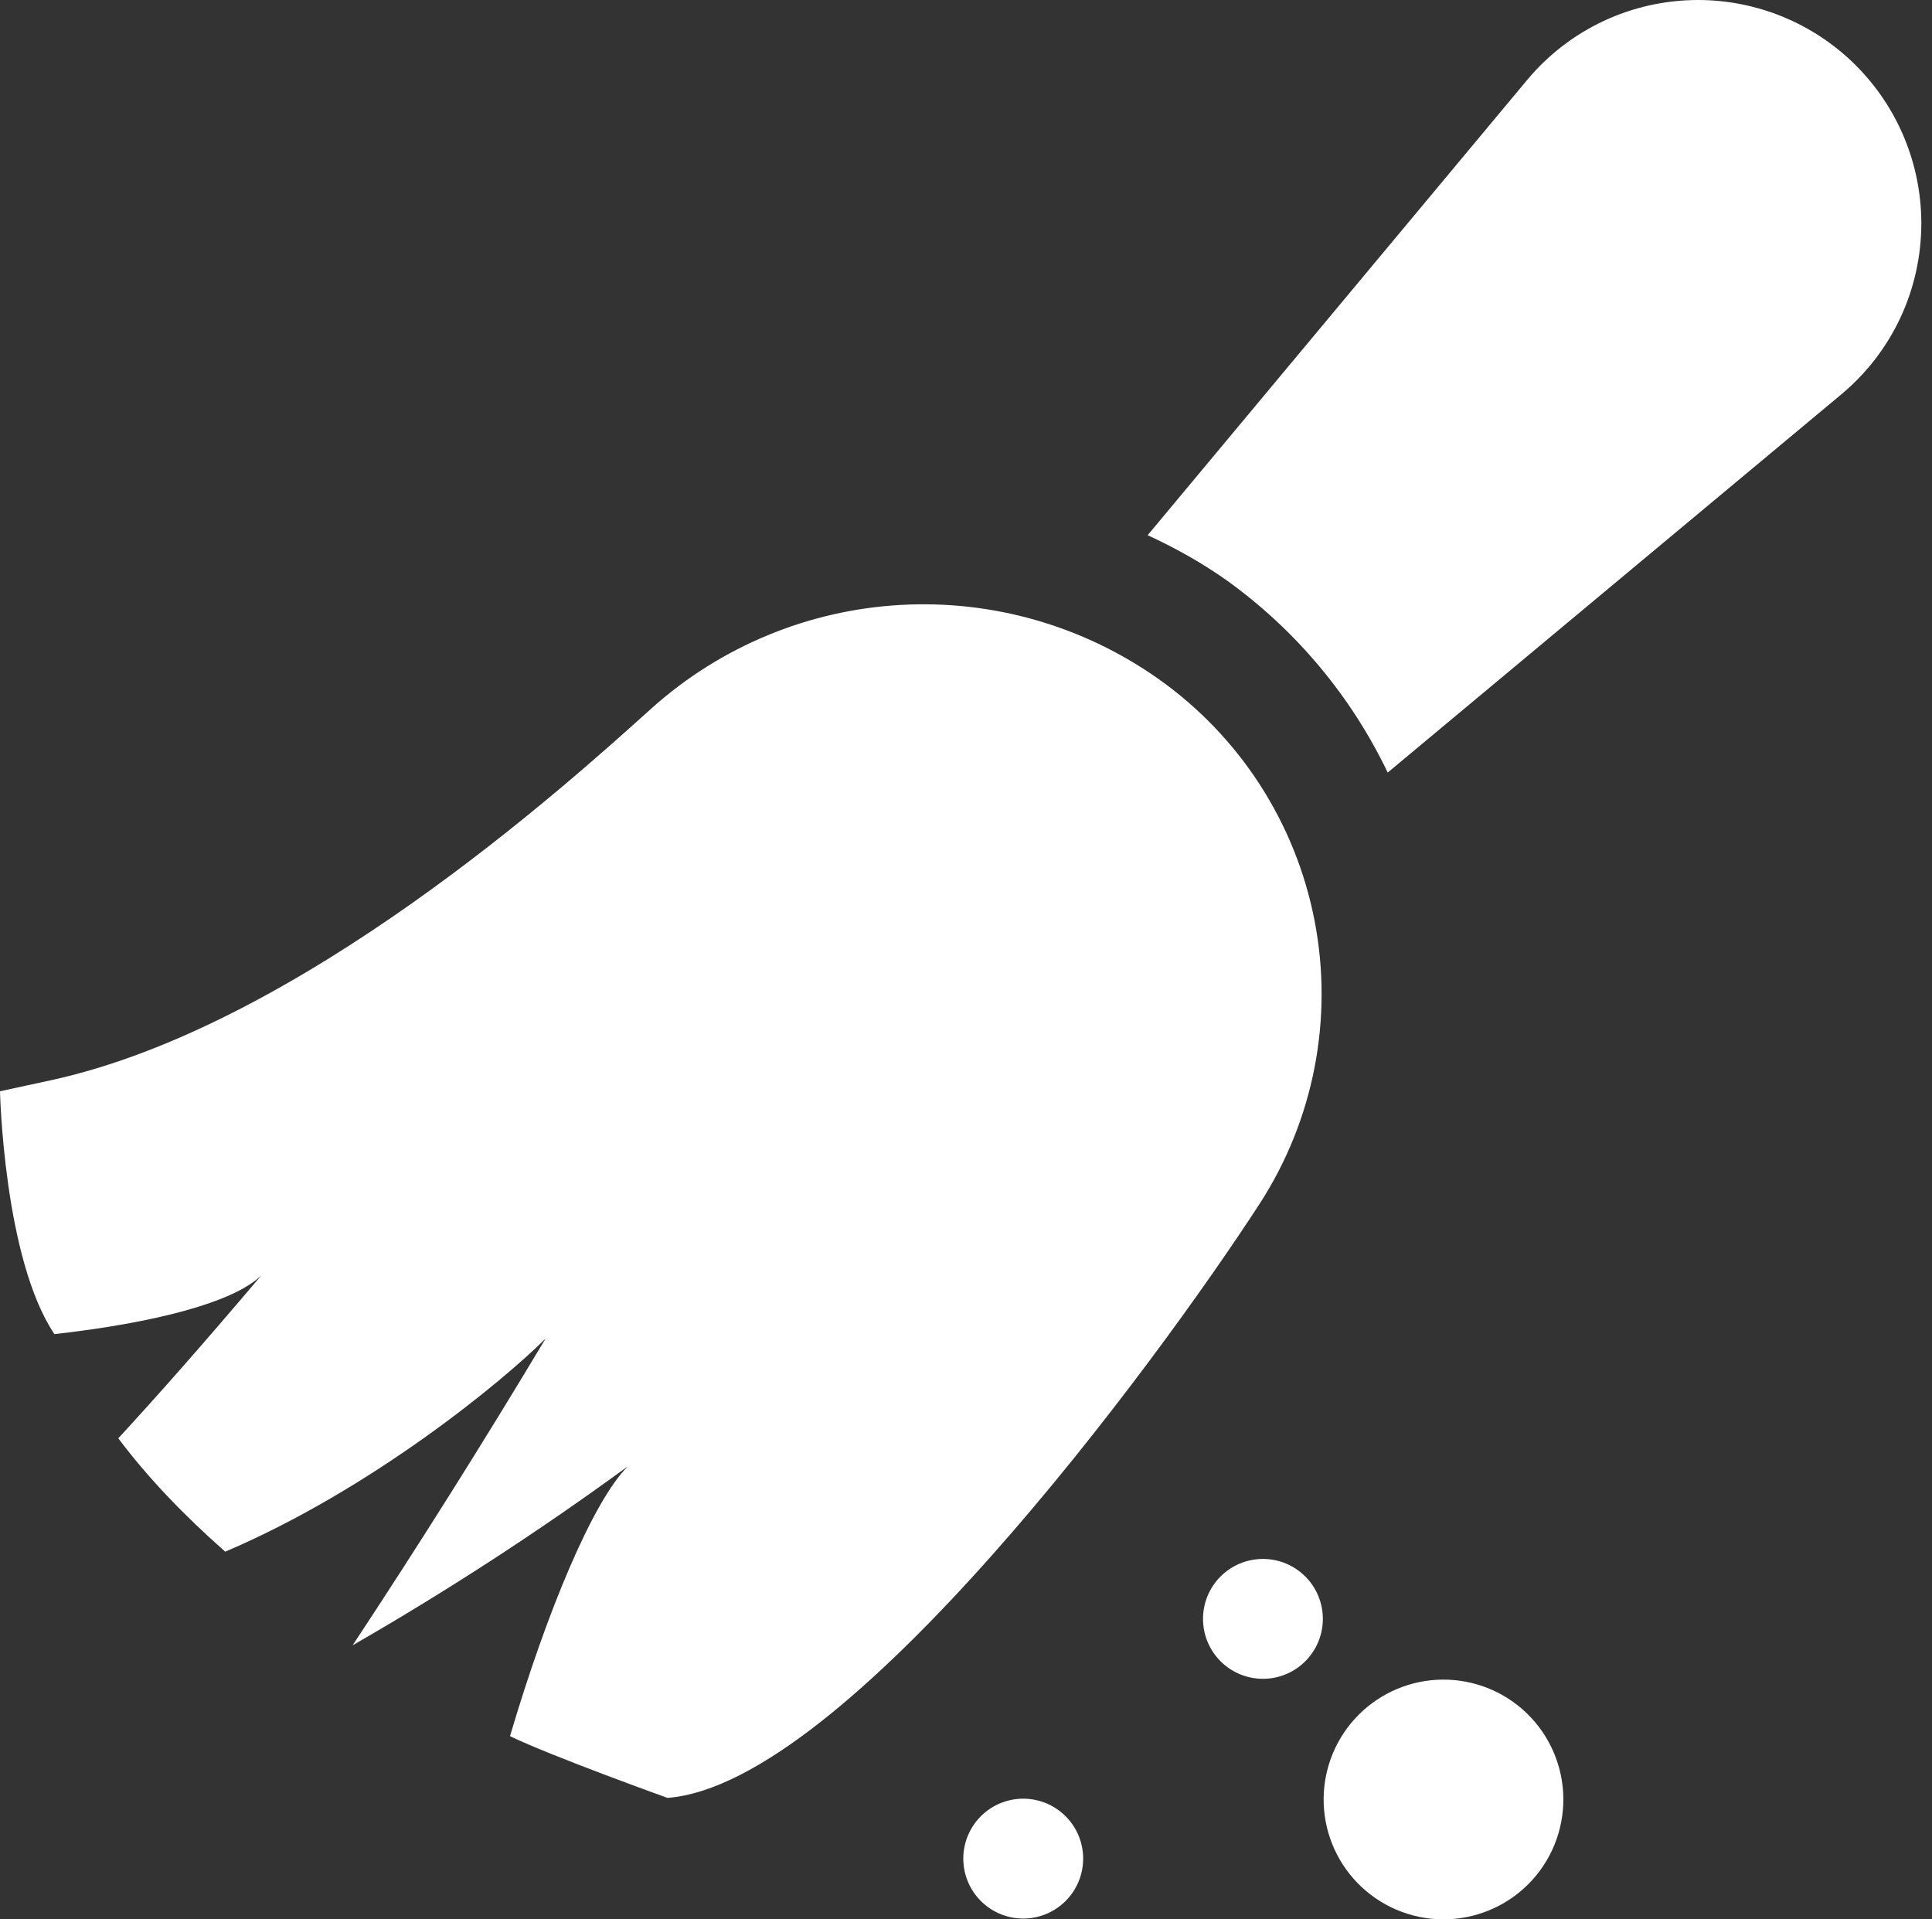 <svg width="151" height="150" viewBox="0 0 151 150" fill="none" xmlns="http://www.w3.org/2000/svg">
<rect x="0" y="0" width="151" height="150" fill="#333333" stroke="none"/>
<path d="M101.961 123.149C102.409 123.581 102.765 124.098 103.011 124.669C103.256 125.241 103.386 125.855 103.391 126.477C103.396 127.099 103.278 127.716 103.042 128.292C102.807 128.867 102.459 129.39 102.019 129.83C101.58 130.27 101.057 130.617 100.481 130.853C99.905 131.089 99.289 131.207 98.667 131.202C98.045 131.196 97.43 131.067 96.859 130.822C96.287 130.576 95.77 130.219 95.338 129.772C94.485 128.888 94.013 127.705 94.024 126.477C94.034 125.249 94.527 124.074 95.395 123.206C96.264 122.337 97.439 121.845 98.667 121.834C99.895 121.823 101.078 122.296 101.961 123.149Z" fill="white"/>
<path d="M83.227 141.885C83.674 142.317 84.031 142.834 84.277 143.406C84.522 143.977 84.651 144.592 84.657 145.214C84.662 145.835 84.544 146.452 84.308 147.028C84.073 147.603 83.725 148.126 83.285 148.566C82.845 149.006 82.322 149.354 81.747 149.589C81.171 149.825 80.554 149.943 79.932 149.938C79.31 149.933 78.696 149.803 78.124 149.558C77.553 149.312 77.036 148.956 76.604 148.508C75.751 147.625 75.279 146.442 75.289 145.214C75.3 143.985 75.793 142.811 76.661 141.942C77.529 141.074 78.704 140.581 79.932 140.57C81.16 140.56 82.344 141.032 83.227 141.885Z" fill="white"/>
<path d="M119.327 133.894C120.222 134.758 120.935 135.792 121.426 136.935C121.917 138.078 122.176 139.307 122.187 140.551C122.197 141.795 121.96 143.028 121.489 144.179C121.018 145.331 120.323 146.377 119.443 147.256C118.564 148.136 117.518 148.831 116.366 149.302C115.215 149.773 113.982 150.01 112.738 150C111.494 149.989 110.265 149.73 109.122 149.239C107.979 148.748 106.945 148.035 106.081 147.14C104.375 145.373 103.43 143.007 103.452 140.551C103.473 138.095 104.458 135.745 106.195 134.008C107.932 132.271 110.282 131.286 112.738 131.265C115.194 131.243 117.56 132.188 119.327 133.894ZM132.732 0C127.543 0 122.653 2.286 119.336 6.276L89.697 41.827C91.879 42.83 93.987 44.01 95.973 45.425C101.317 49.289 105.61 54.429 108.46 60.376L143.889 30.839C147.88 27.523 150.166 22.633 150.166 17.443C150.161 12.82 148.323 8.387 145.055 5.118C141.787 1.848 137.355 0.007 132.732 0ZM90.54 53.059C84.662 48.907 77.552 46.869 70.367 47.278C63.183 47.686 56.349 50.516 50.98 55.307C44.169 61.453 23.41 80.188 3.981 84.423L0 85.284C0 85.284 0.29 98.362 4.253 104.264C12.019 103.392 18.305 101.791 20.459 99.636C15.682 105.275 12.056 109.36 9.246 112.404C11.56 115.496 14.398 118.437 17.602 121.266C29.068 116.386 39.298 107.945 42.642 104.61C37.792 112.711 32.764 120.704 27.56 128.582C34.979 124.316 42.159 119.647 49.069 114.596C46.343 117.322 42.755 125.894 39.86 135.683C43.092 137.248 52.169 140.508 52.169 140.508C66.109 139.449 90.315 106.615 98.465 94.053C102.688 87.517 104.222 79.602 102.745 71.963C101.268 64.323 96.895 57.55 90.54 53.059Z" fill="white"/>
</svg>
